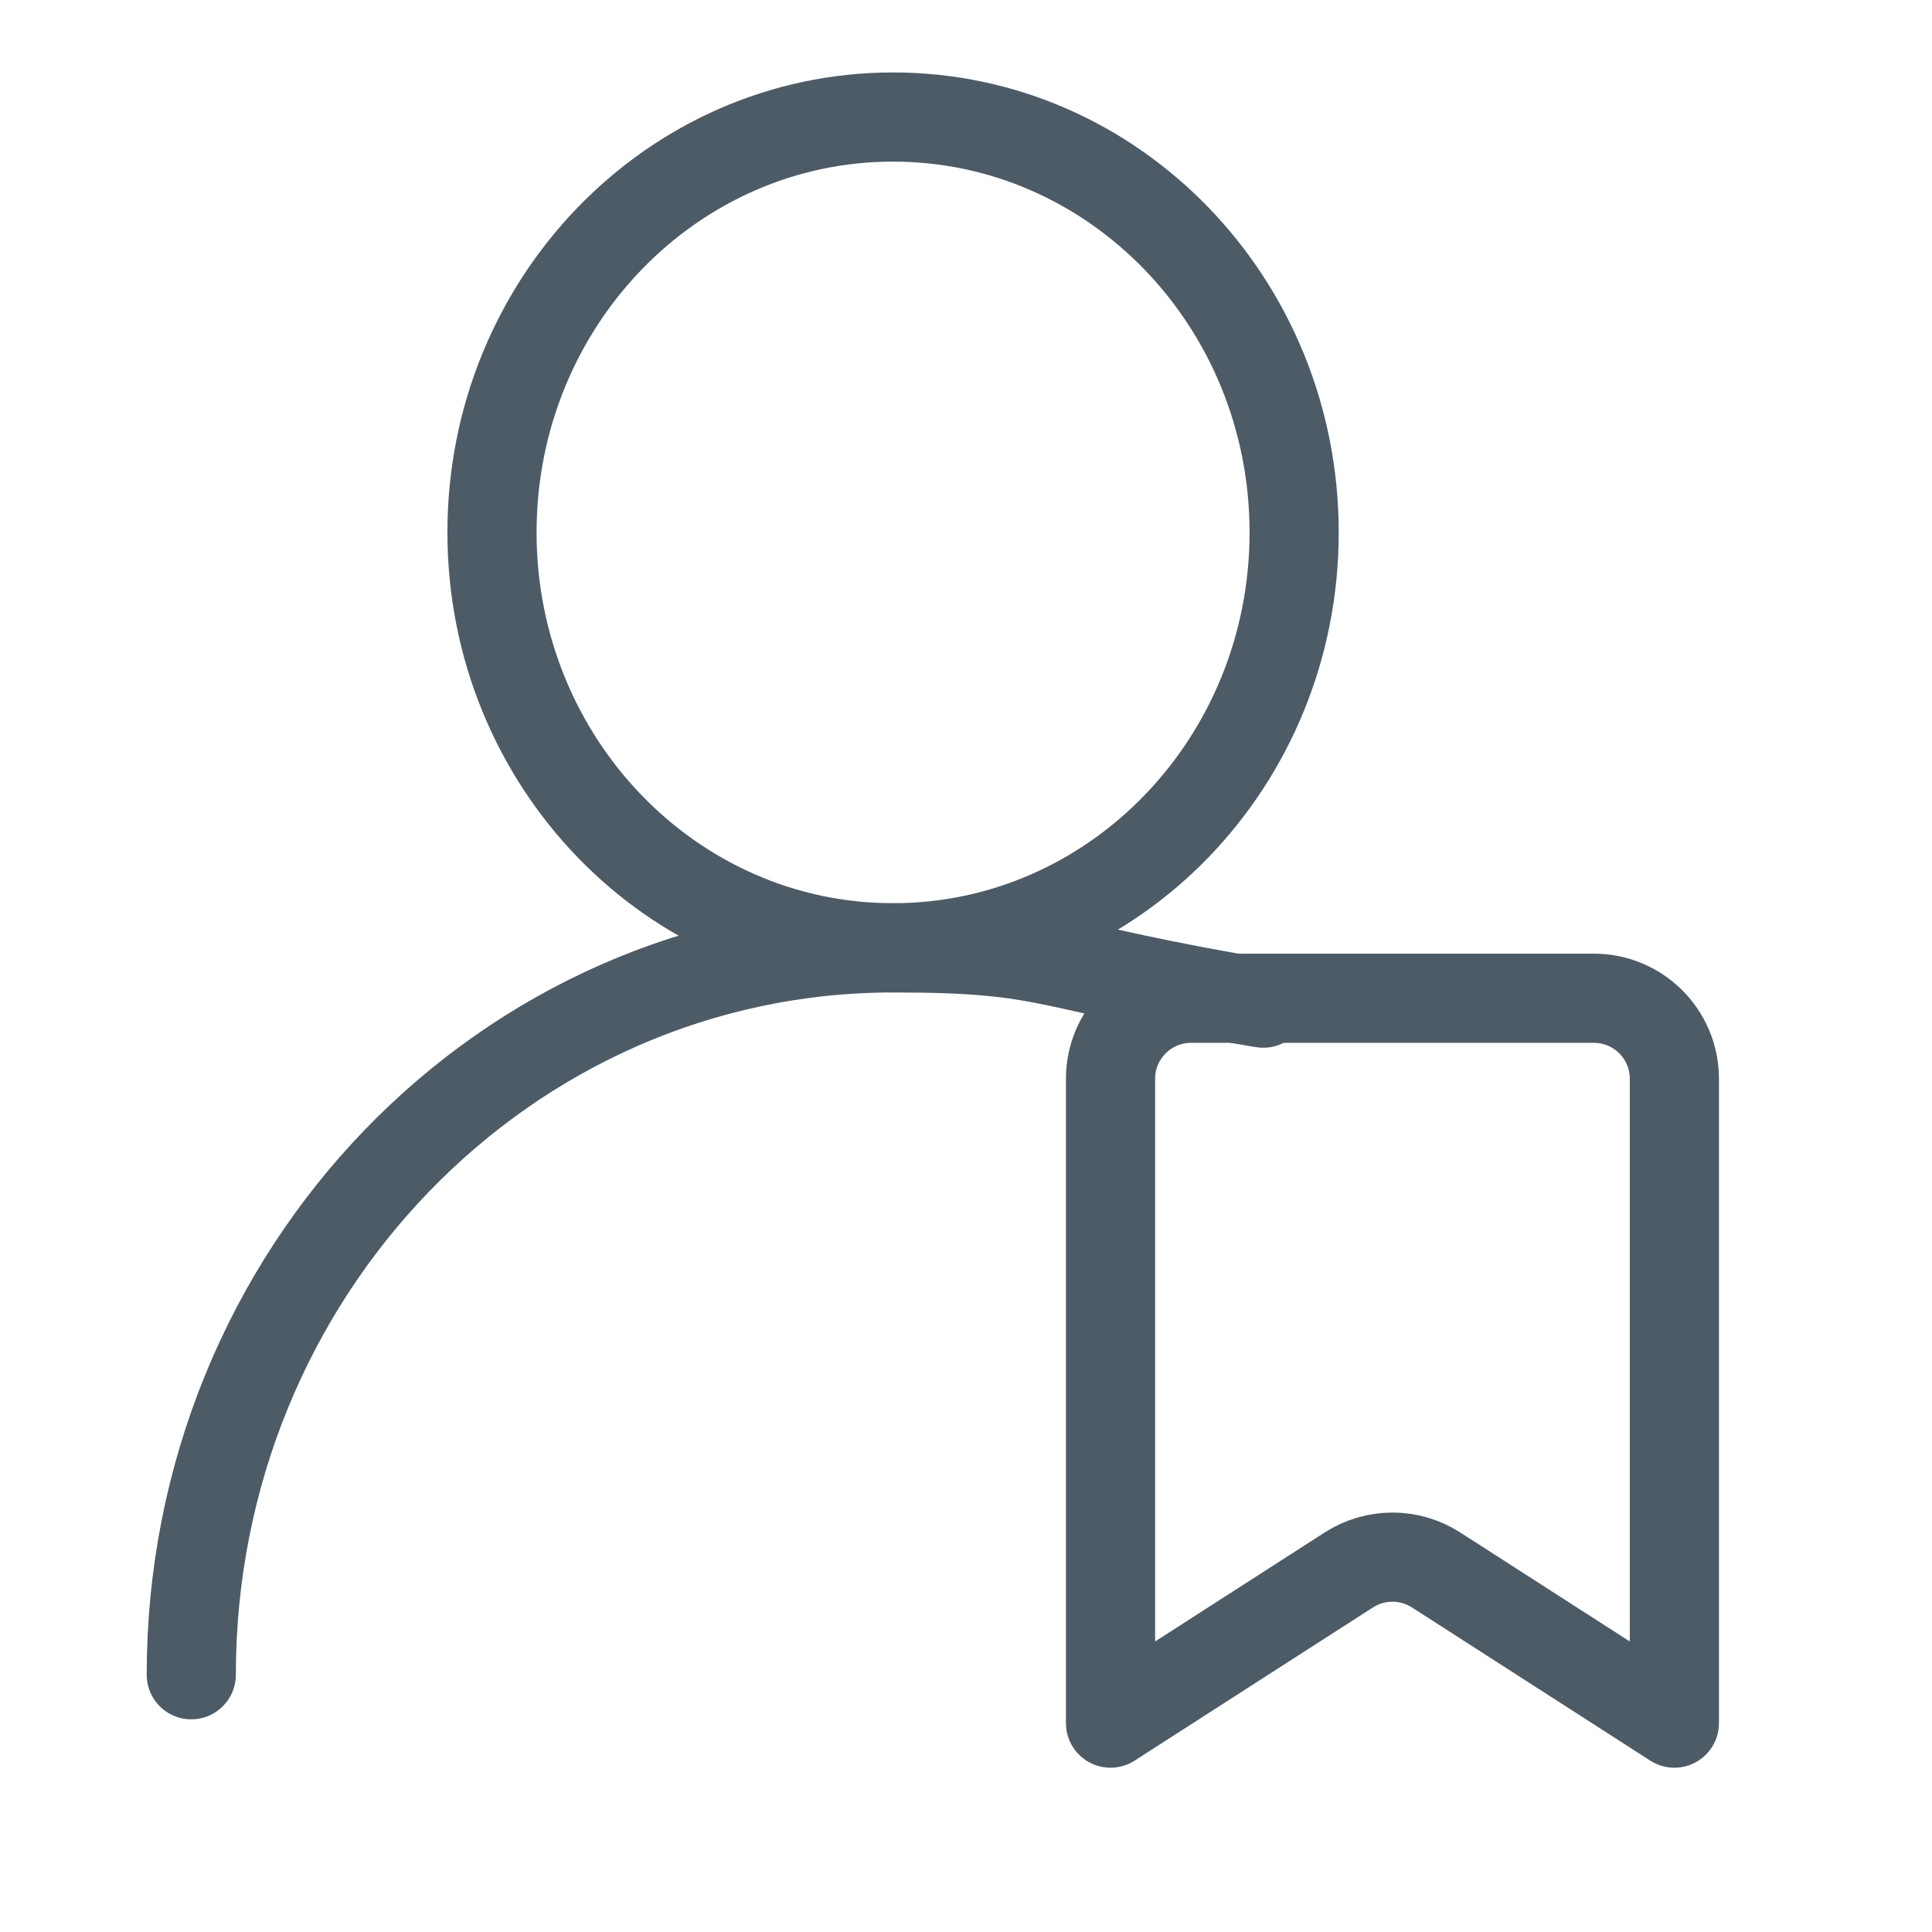 <svg width="26" height="26" viewBox="0 0 26 26" fill="none" xmlns="http://www.w3.org/2000/svg">
<mask id="mask0_10029_3929" style="mask-type:alpha" maskUnits="userSpaceOnUse" x="0" y="0" width="26" height="26">
<rect width="26" height="26" fill="#C4C4C4"/>
</mask>
<g mask="url(#mask0_10029_3929)">
<path d="M12.018 12.755C14.999 12.755 17.416 10.252 17.416 7.165C17.416 4.078 14.999 1.575 12.018 1.575C9.038 1.575 6.621 4.078 6.621 7.165C6.621 10.252 9.038 12.755 12.018 12.755Z" stroke="#4D5B67" stroke-width="1.2" stroke-linecap="round" stroke-linejoin="round"/>
<path d="M2.574 22.538C2.574 17.136 6.803 12.756 12.019 12.756C14.226 12.756 14 13 17 13.5" stroke="#4D5B67" stroke-width="1.2" stroke-linecap="round" stroke-linejoin="round"/>
<path d="M14.945 23.189V14.518C14.945 13.919 15.431 13.434 16.029 13.434H21.449C22.048 13.434 22.533 13.919 22.533 14.518V23.189L19.325 21.127C18.968 20.898 18.51 20.898 18.153 21.127L14.945 23.189Z" stroke="#4D5B67" stroke-width="1.2" stroke-linecap="round" stroke-linejoin="round"/>
</g>
</svg>
